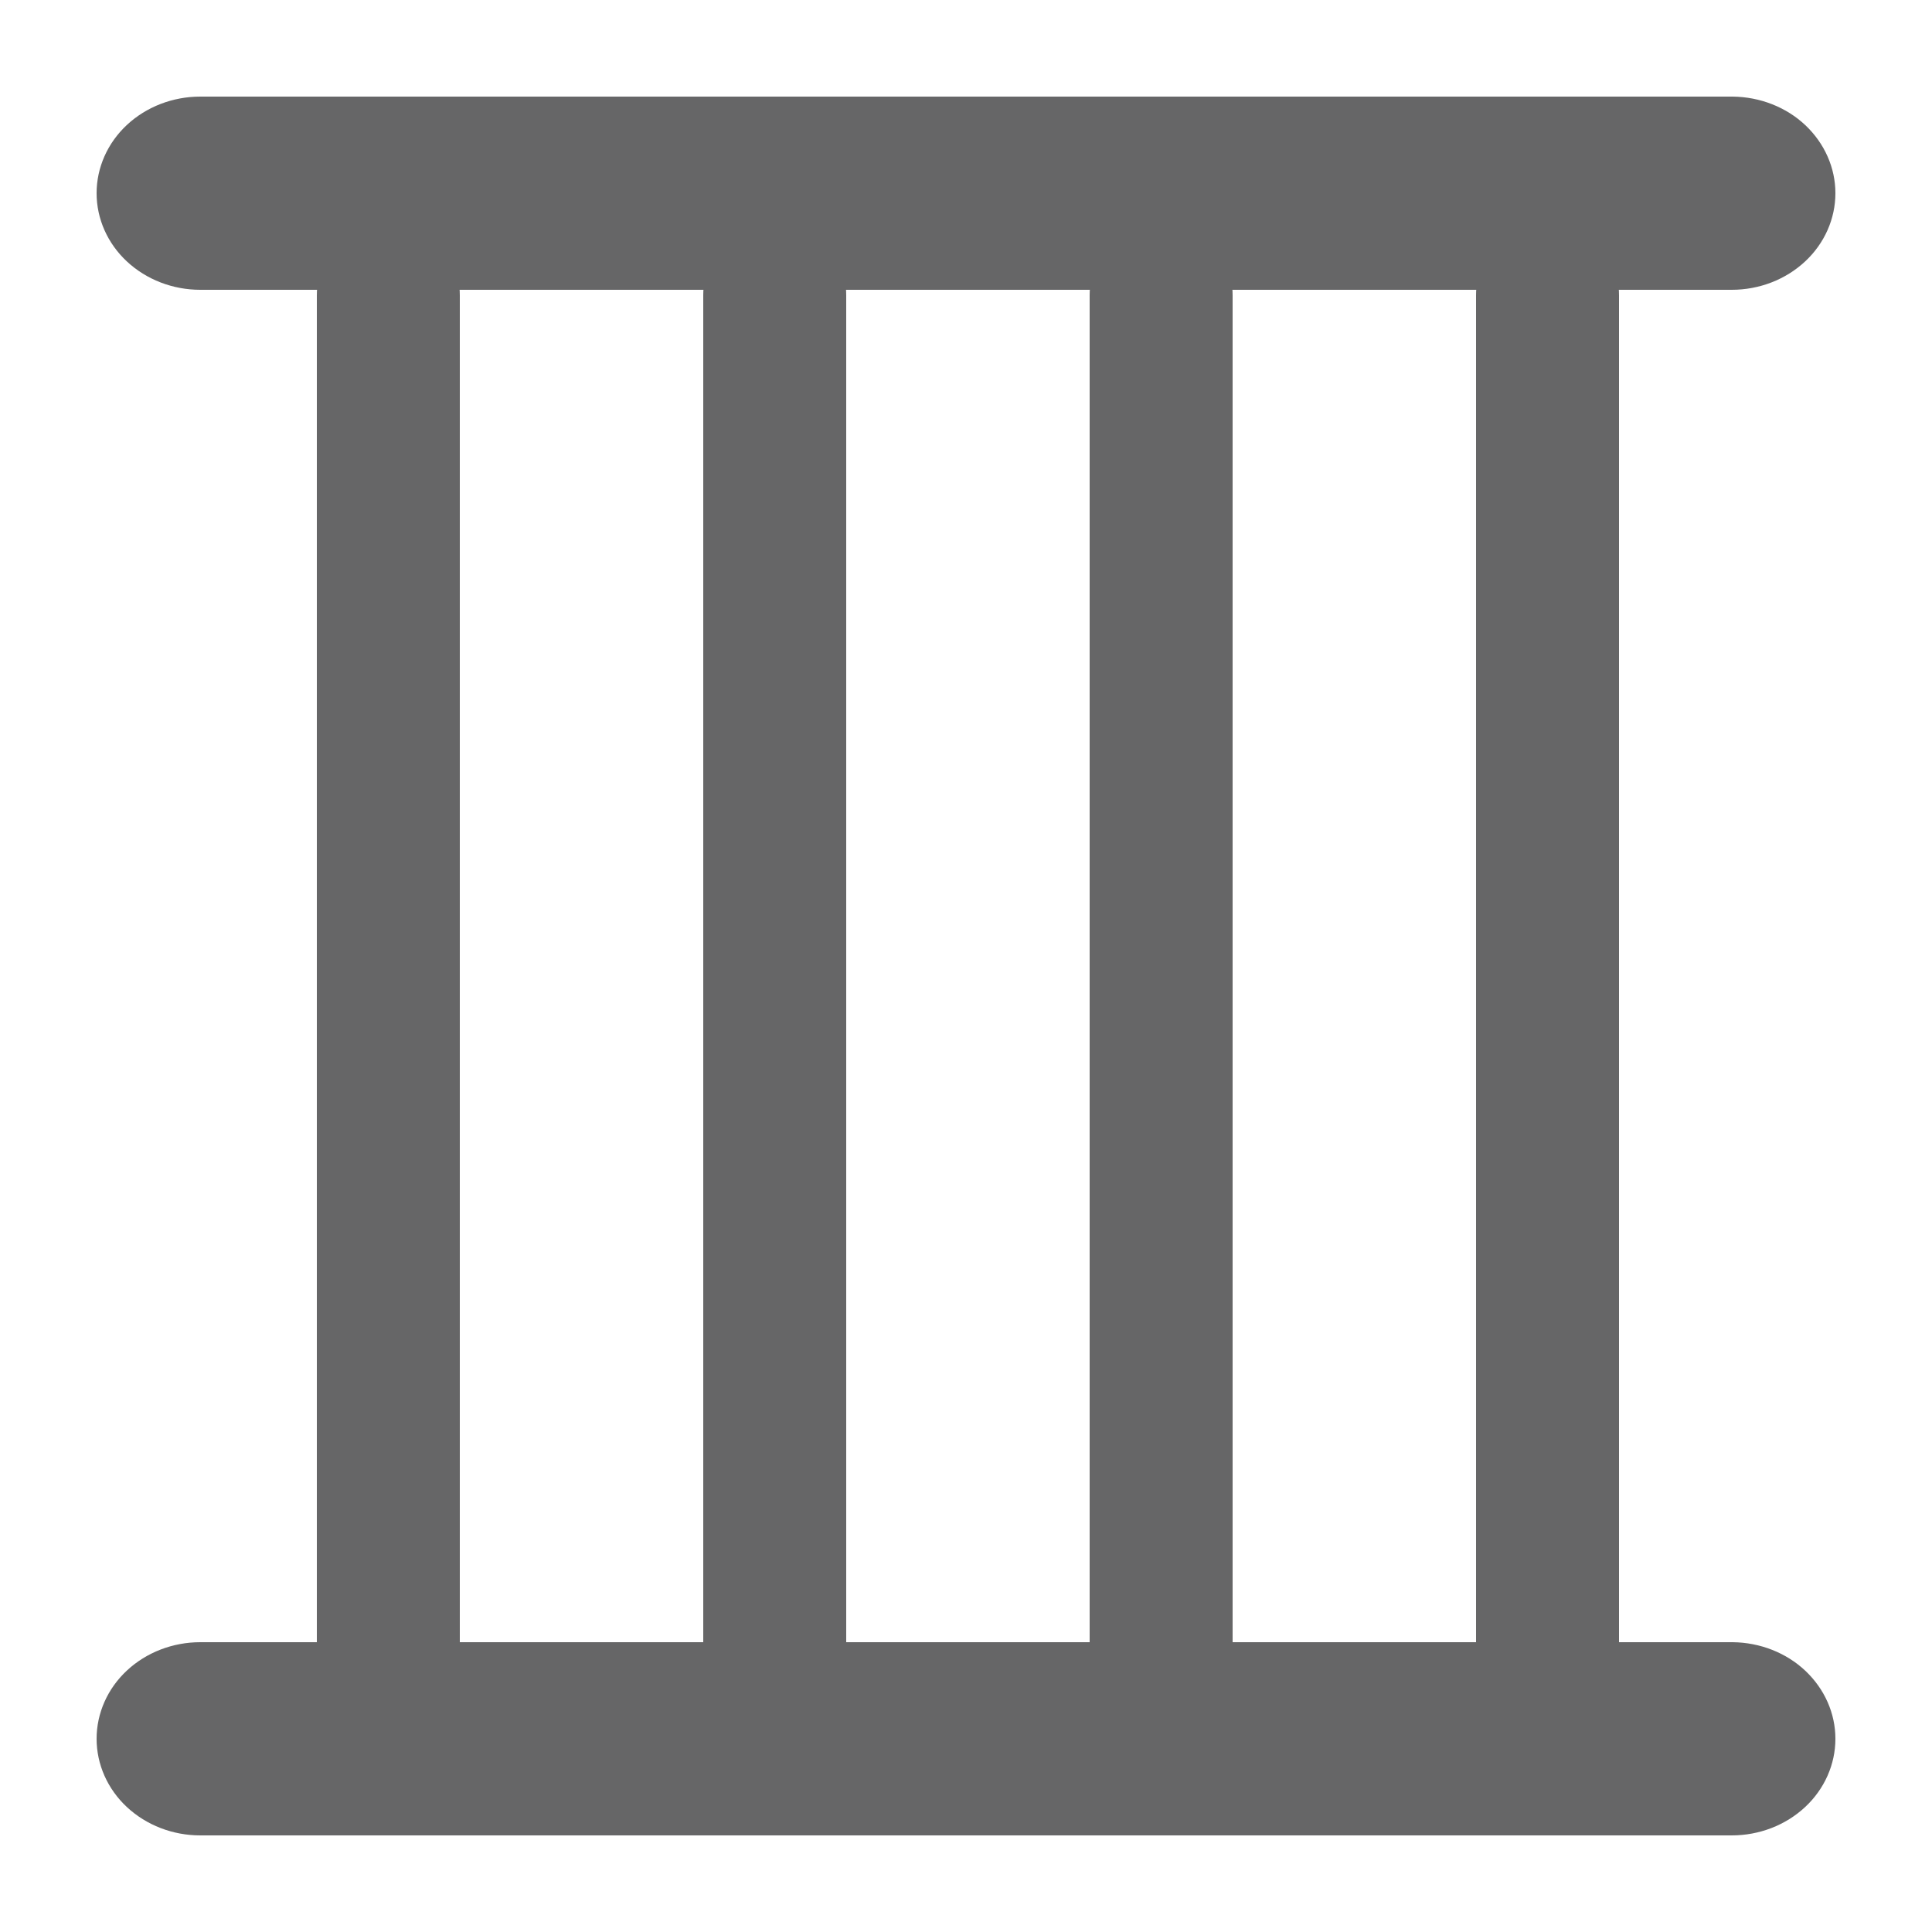 <?xml version="1.0" encoding="UTF-8"?>
<svg width="20px" height="20px" viewBox="0 0 20 20" version="1.1" xmlns="http://www.w3.org/2000/svg" xmlns:xlink="http://www.w3.org/1999/xlink">
    <title>Icon-Azek-Misc-VerticalCable</title>
    <g id="Icon-Azek-Misc-VerticalCable" stroke="none" stroke-width="1" fill="none" fill-rule="evenodd">
        <g transform="translate(1, 1)" fill="#666667" fill-rule="nonzero" id="Path">
            <path d="M3.76,2.058 L3.76,16.422 C3.76,16.639 3.682,16.847 3.543,17 C3.405,17.154 3.216,17.24 3.02,17.24 C2.824,17.24 2.636,17.154 2.497,17 C2.358,16.847 2.28,16.639 2.28,16.422 L2.28,2.058 C2.28,1.841 2.358,1.633 2.497,1.479 C2.636,1.326 2.824,1.24 3.02,1.24 C3.216,1.24 3.405,1.326 3.543,1.479 C3.682,1.633 3.76,1.841 3.76,2.058 Z"></path>
            <path d="M7.76,2.058 L7.76,16.422 C7.76,16.639 7.682,16.847 7.543,17 C7.405,17.154 7.216,17.24 7.02,17.24 C6.824,17.24 6.636,17.154 6.497,17 C6.358,16.847 6.28,16.639 6.28,16.422 L6.28,2.058 C6.28,1.841 6.358,1.633 6.497,1.479 C6.636,1.326 6.824,1.24 7.02,1.24 C7.216,1.24 7.405,1.326 7.543,1.479 C7.682,1.633 7.76,1.841 7.76,2.058 Z"></path>
            <path d="M11.76,2.058 L11.76,16.422 C11.76,16.639 11.682,16.847 11.543,17 C11.405,17.154 11.216,17.24 11.02,17.24 C10.824,17.24 10.636,17.154 10.497,17 C10.358,16.847 10.28,16.639 10.28,16.422 L10.28,2.058 C10.28,1.841 10.358,1.633 10.497,1.479 C10.636,1.326 10.824,1.24 11.02,1.24 C11.216,1.24 11.405,1.326 11.543,1.479 C11.682,1.633 11.76,1.841 11.76,2.058 Z"></path>
            <path d="M15.76,2.058 L15.76,16.422 C15.76,16.639 15.682,16.847 15.543,17 C15.405,17.154 15.216,17.24 15.02,17.24 C14.824,17.24 14.636,17.154 14.497,17 C14.358,16.847 14.28,16.639 14.28,16.422 L14.28,2.058 C14.28,1.841 14.358,1.633 14.497,1.479 C14.636,1.326 14.824,1.24 15.02,1.24 C15.216,1.24 15.405,1.326 15.543,1.479 C15.682,1.633 15.76,1.841 15.76,2.058 Z"></path>
            <path d="M18,1 C18,1.265 17.887,1.52 17.686,1.707 C17.484,1.895 17.211,2 16.927,2 L1.073,2 C0.789,2 0.516,1.895 0.314,1.707 C0.113,1.52 0,1.265 0,1 C0,0.735 0.113,0.48 0.314,0.293 C0.516,0.105 0.789,0 1.073,0 L16.937,0 C17.22,0.003 17.491,0.109 17.689,0.296 C17.888,0.484 18,0.737 18,1 Z"></path>
            <path d="M18,17 C18,17.265 17.887,17.52 17.686,17.707 C17.484,17.895 17.211,18 16.927,18 L1.073,18 C0.789,18 0.516,17.895 0.314,17.707 C0.113,17.52 0,17.265 0,17 C0,16.735 0.113,16.48 0.314,16.293 C0.516,16.105 0.789,16 1.073,16 L16.937,16 C17.22,16.003 17.491,16.109 17.689,16.296 C17.888,16.484 18,16.736 18,17 Z"></path>
        </g>
    </g>
</svg>
